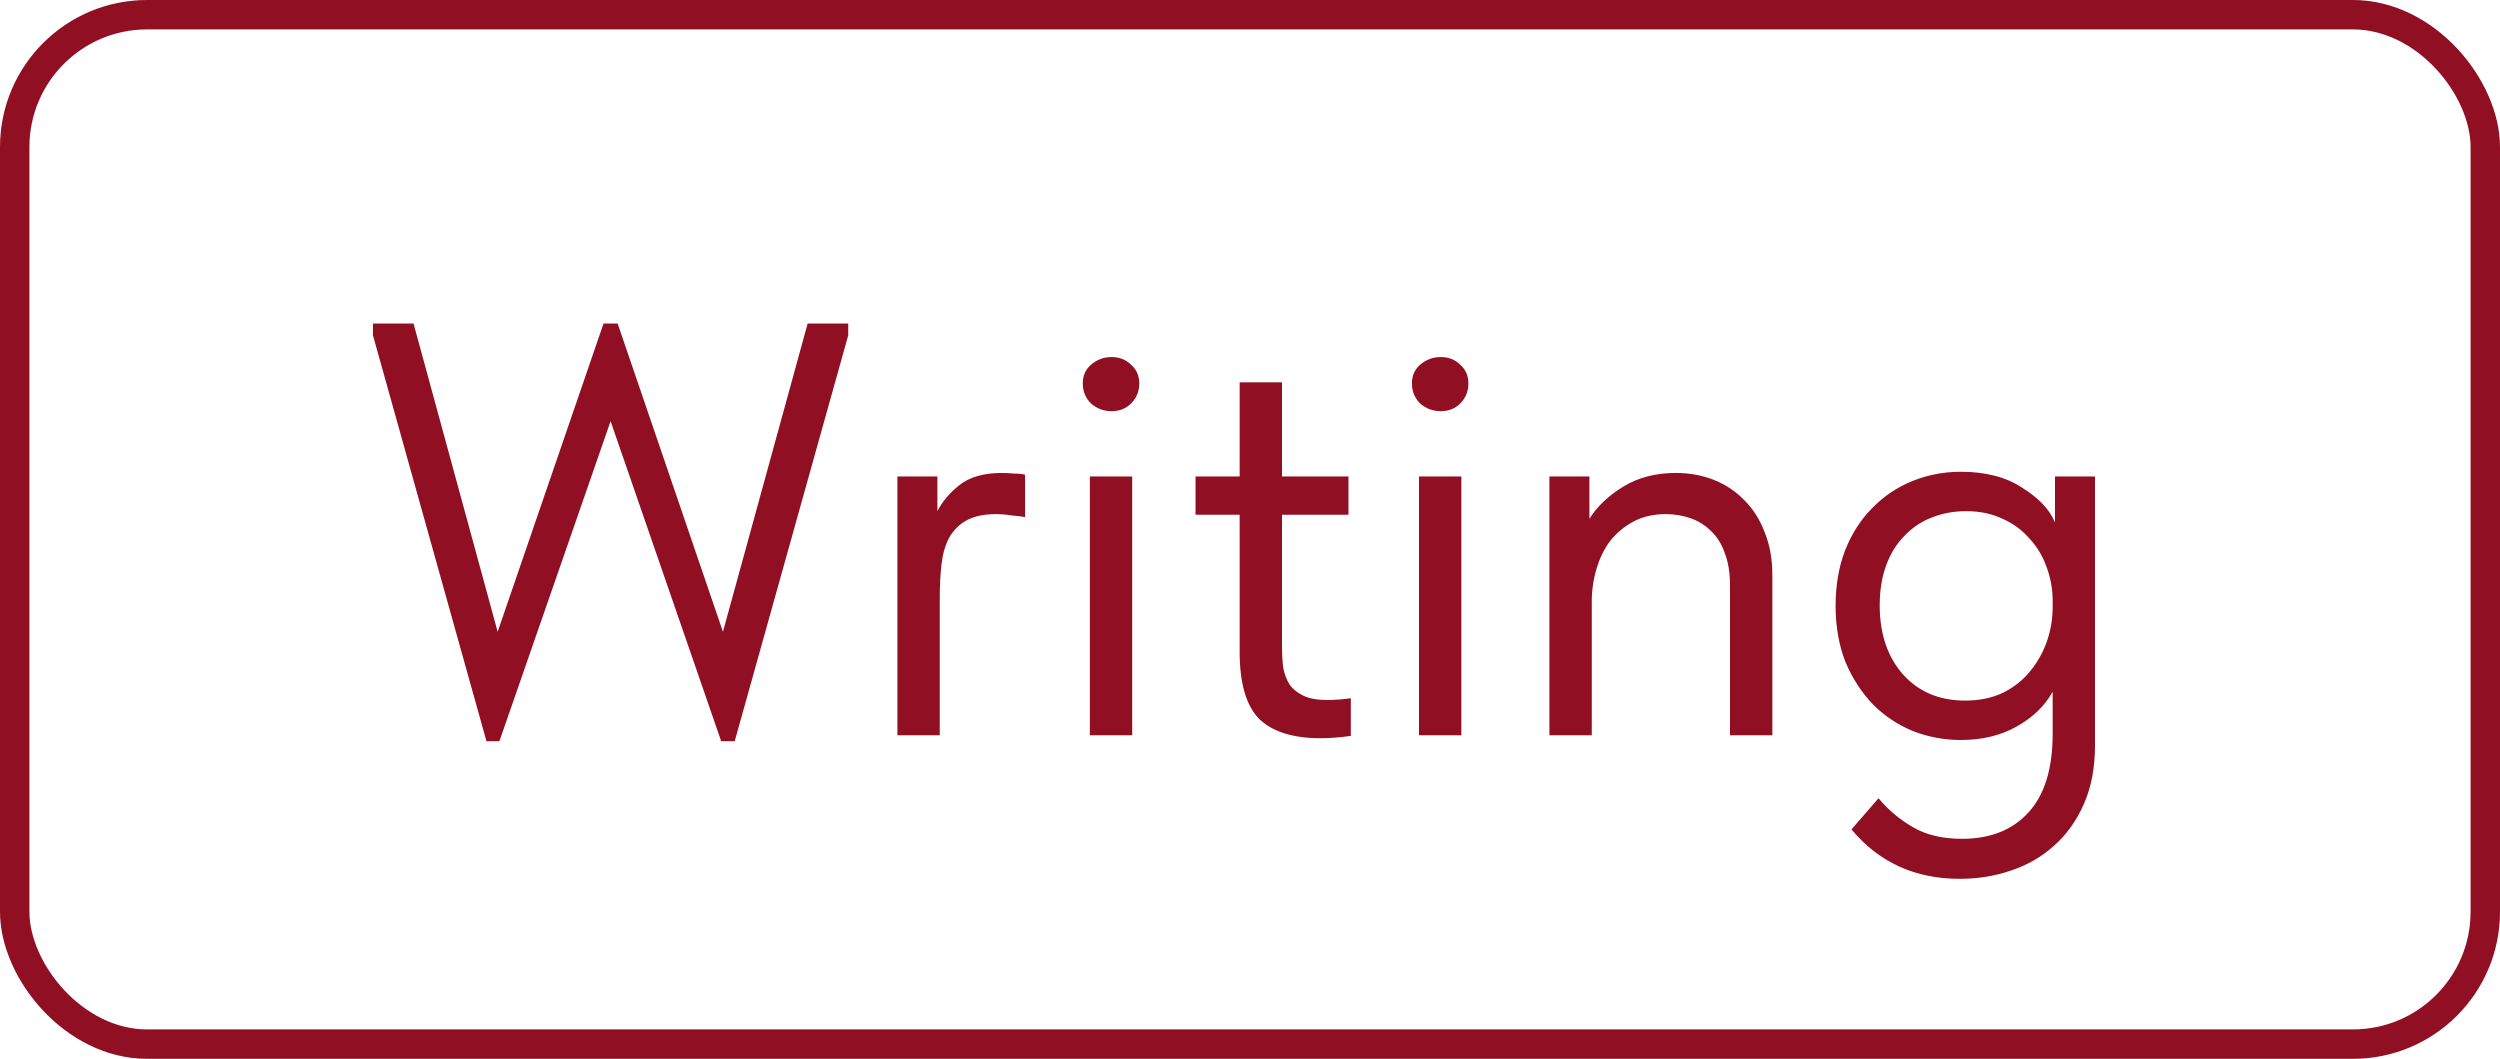 <?xml version="1.0" encoding="UTF-8"?> <svg xmlns="http://www.w3.org/2000/svg" width="85" height="36" viewBox="0 0 85 36" fill="none"> <path d="M12.68 11.4V11H14.06L16.92 21.48L20.52 11H21L24.58 21.48L27.46 11H28.84V11.4L24.98 25.2H24.52L20.76 14.32L16.98 25.2H16.54L12.68 11.4ZM34.072 16.08C34.178 16.08 34.305 16.087 34.452 16.1C34.612 16.1 34.745 16.113 34.852 16.14V17.58C34.692 17.553 34.525 17.533 34.352 17.52C34.192 17.493 34.032 17.48 33.872 17.48C33.445 17.48 33.105 17.553 32.852 17.7C32.612 17.833 32.418 18.027 32.272 18.28C32.138 18.533 32.052 18.833 32.012 19.18C31.972 19.527 31.952 19.907 31.952 20.32V25H30.512V16.2H31.872V17.38C32.032 17.06 32.278 16.767 32.612 16.5C32.958 16.22 33.445 16.08 34.072 16.08ZM37.055 16.2H38.495V25H37.055V16.2ZM37.795 13.98C37.528 13.98 37.295 13.893 37.095 13.72C36.908 13.533 36.815 13.307 36.815 13.04C36.815 12.773 36.908 12.56 37.095 12.4C37.295 12.227 37.528 12.14 37.795 12.14C38.061 12.14 38.281 12.227 38.455 12.4C38.641 12.56 38.735 12.773 38.735 13.04C38.735 13.307 38.641 13.533 38.455 13.72C38.281 13.893 38.061 13.98 37.795 13.98ZM40.648 16.2H42.148V13H43.588V16.2H45.848V17.5H43.588V21.96C43.588 22.227 43.602 22.473 43.628 22.7C43.668 22.913 43.742 23.107 43.848 23.28C43.968 23.44 44.128 23.567 44.328 23.66C44.528 23.753 44.795 23.8 45.128 23.8C45.382 23.8 45.648 23.78 45.928 23.74V25.02C45.742 25.047 45.562 25.067 45.388 25.08C45.215 25.093 45.055 25.1 44.908 25.1C43.962 25.1 43.262 24.88 42.808 24.44C42.368 23.987 42.148 23.227 42.148 22.16V17.5H40.648V16.2ZM48.246 16.2H49.686V25H48.246V16.2ZM48.986 13.98C48.719 13.98 48.486 13.893 48.286 13.72C48.099 13.533 48.006 13.307 48.006 13.04C48.006 12.773 48.099 12.56 48.286 12.4C48.486 12.227 48.719 12.14 48.986 12.14C49.253 12.14 49.473 12.227 49.646 12.4C49.833 12.56 49.926 12.773 49.926 13.04C49.926 13.307 49.833 13.533 49.646 13.72C49.473 13.893 49.253 13.98 48.986 13.98ZM58.82 19.88C58.82 19.467 58.76 19.107 58.64 18.8C58.533 18.493 58.38 18.247 58.18 18.06C57.98 17.86 57.746 17.713 57.48 17.62C57.213 17.527 56.933 17.48 56.64 17.48C56.253 17.48 55.906 17.553 55.6 17.7C55.306 17.847 55.046 18.047 54.82 18.3C54.606 18.553 54.44 18.86 54.32 19.22C54.2 19.567 54.133 19.947 54.12 20.36V25H52.68V16.2H54.04V17.64C54.306 17.213 54.693 16.847 55.2 16.54C55.706 16.233 56.3 16.08 56.98 16.08C57.446 16.08 57.88 16.16 58.28 16.32C58.68 16.48 59.026 16.713 59.32 17.02C59.613 17.313 59.84 17.673 60 18.1C60.173 18.527 60.26 19.013 60.26 19.56V25H58.82V19.88ZM66.67 25.16C66.11 25.16 65.57 25.06 65.05 24.86C64.53 24.647 64.077 24.347 63.69 23.96C63.304 23.56 62.99 23.08 62.75 22.52C62.524 21.947 62.41 21.307 62.41 20.6C62.41 19.907 62.517 19.28 62.73 18.72C62.957 18.147 63.264 17.667 63.65 17.28C64.037 16.88 64.49 16.573 65.01 16.36C65.53 16.147 66.084 16.04 66.67 16.04C67.51 16.04 68.204 16.22 68.75 16.58C69.31 16.927 69.684 17.32 69.87 17.76V16.2H71.23V25.34C71.23 26.1 71.104 26.767 70.85 27.34C70.597 27.913 70.257 28.387 69.83 28.76C69.417 29.133 68.93 29.413 68.37 29.6C67.824 29.787 67.244 29.88 66.63 29.88C65.11 29.88 63.884 29.32 62.95 28.2L63.87 27.14C64.19 27.527 64.577 27.853 65.03 28.12C65.484 28.387 66.044 28.52 66.71 28.52C67.67 28.52 68.424 28.22 68.97 27.62C69.517 27.02 69.79 26.133 69.79 24.96V23.52C69.524 24 69.117 24.393 68.57 24.7C68.024 25.007 67.39 25.16 66.67 25.16ZM66.81 23.82C67.29 23.82 67.717 23.733 68.09 23.56C68.464 23.373 68.77 23.133 69.01 22.84C69.264 22.533 69.457 22.193 69.59 21.82C69.724 21.433 69.79 21.047 69.79 20.66V20.34C69.777 19.953 69.704 19.587 69.57 19.24C69.437 18.88 69.244 18.567 68.99 18.3C68.75 18.02 68.45 17.8 68.09 17.64C67.73 17.467 67.317 17.38 66.85 17.38C66.424 17.38 66.03 17.453 65.67 17.6C65.324 17.733 65.017 17.94 64.75 18.22C64.484 18.487 64.277 18.82 64.13 19.22C63.984 19.62 63.91 20.073 63.91 20.58C63.91 21.553 64.177 22.34 64.71 22.94C65.244 23.527 65.944 23.82 66.81 23.82Z" fill="#910F22"></path> <rect x="0.5" y="0.5" width="84" height="35" rx="4.5" stroke="#910F22"></rect> </svg> 
